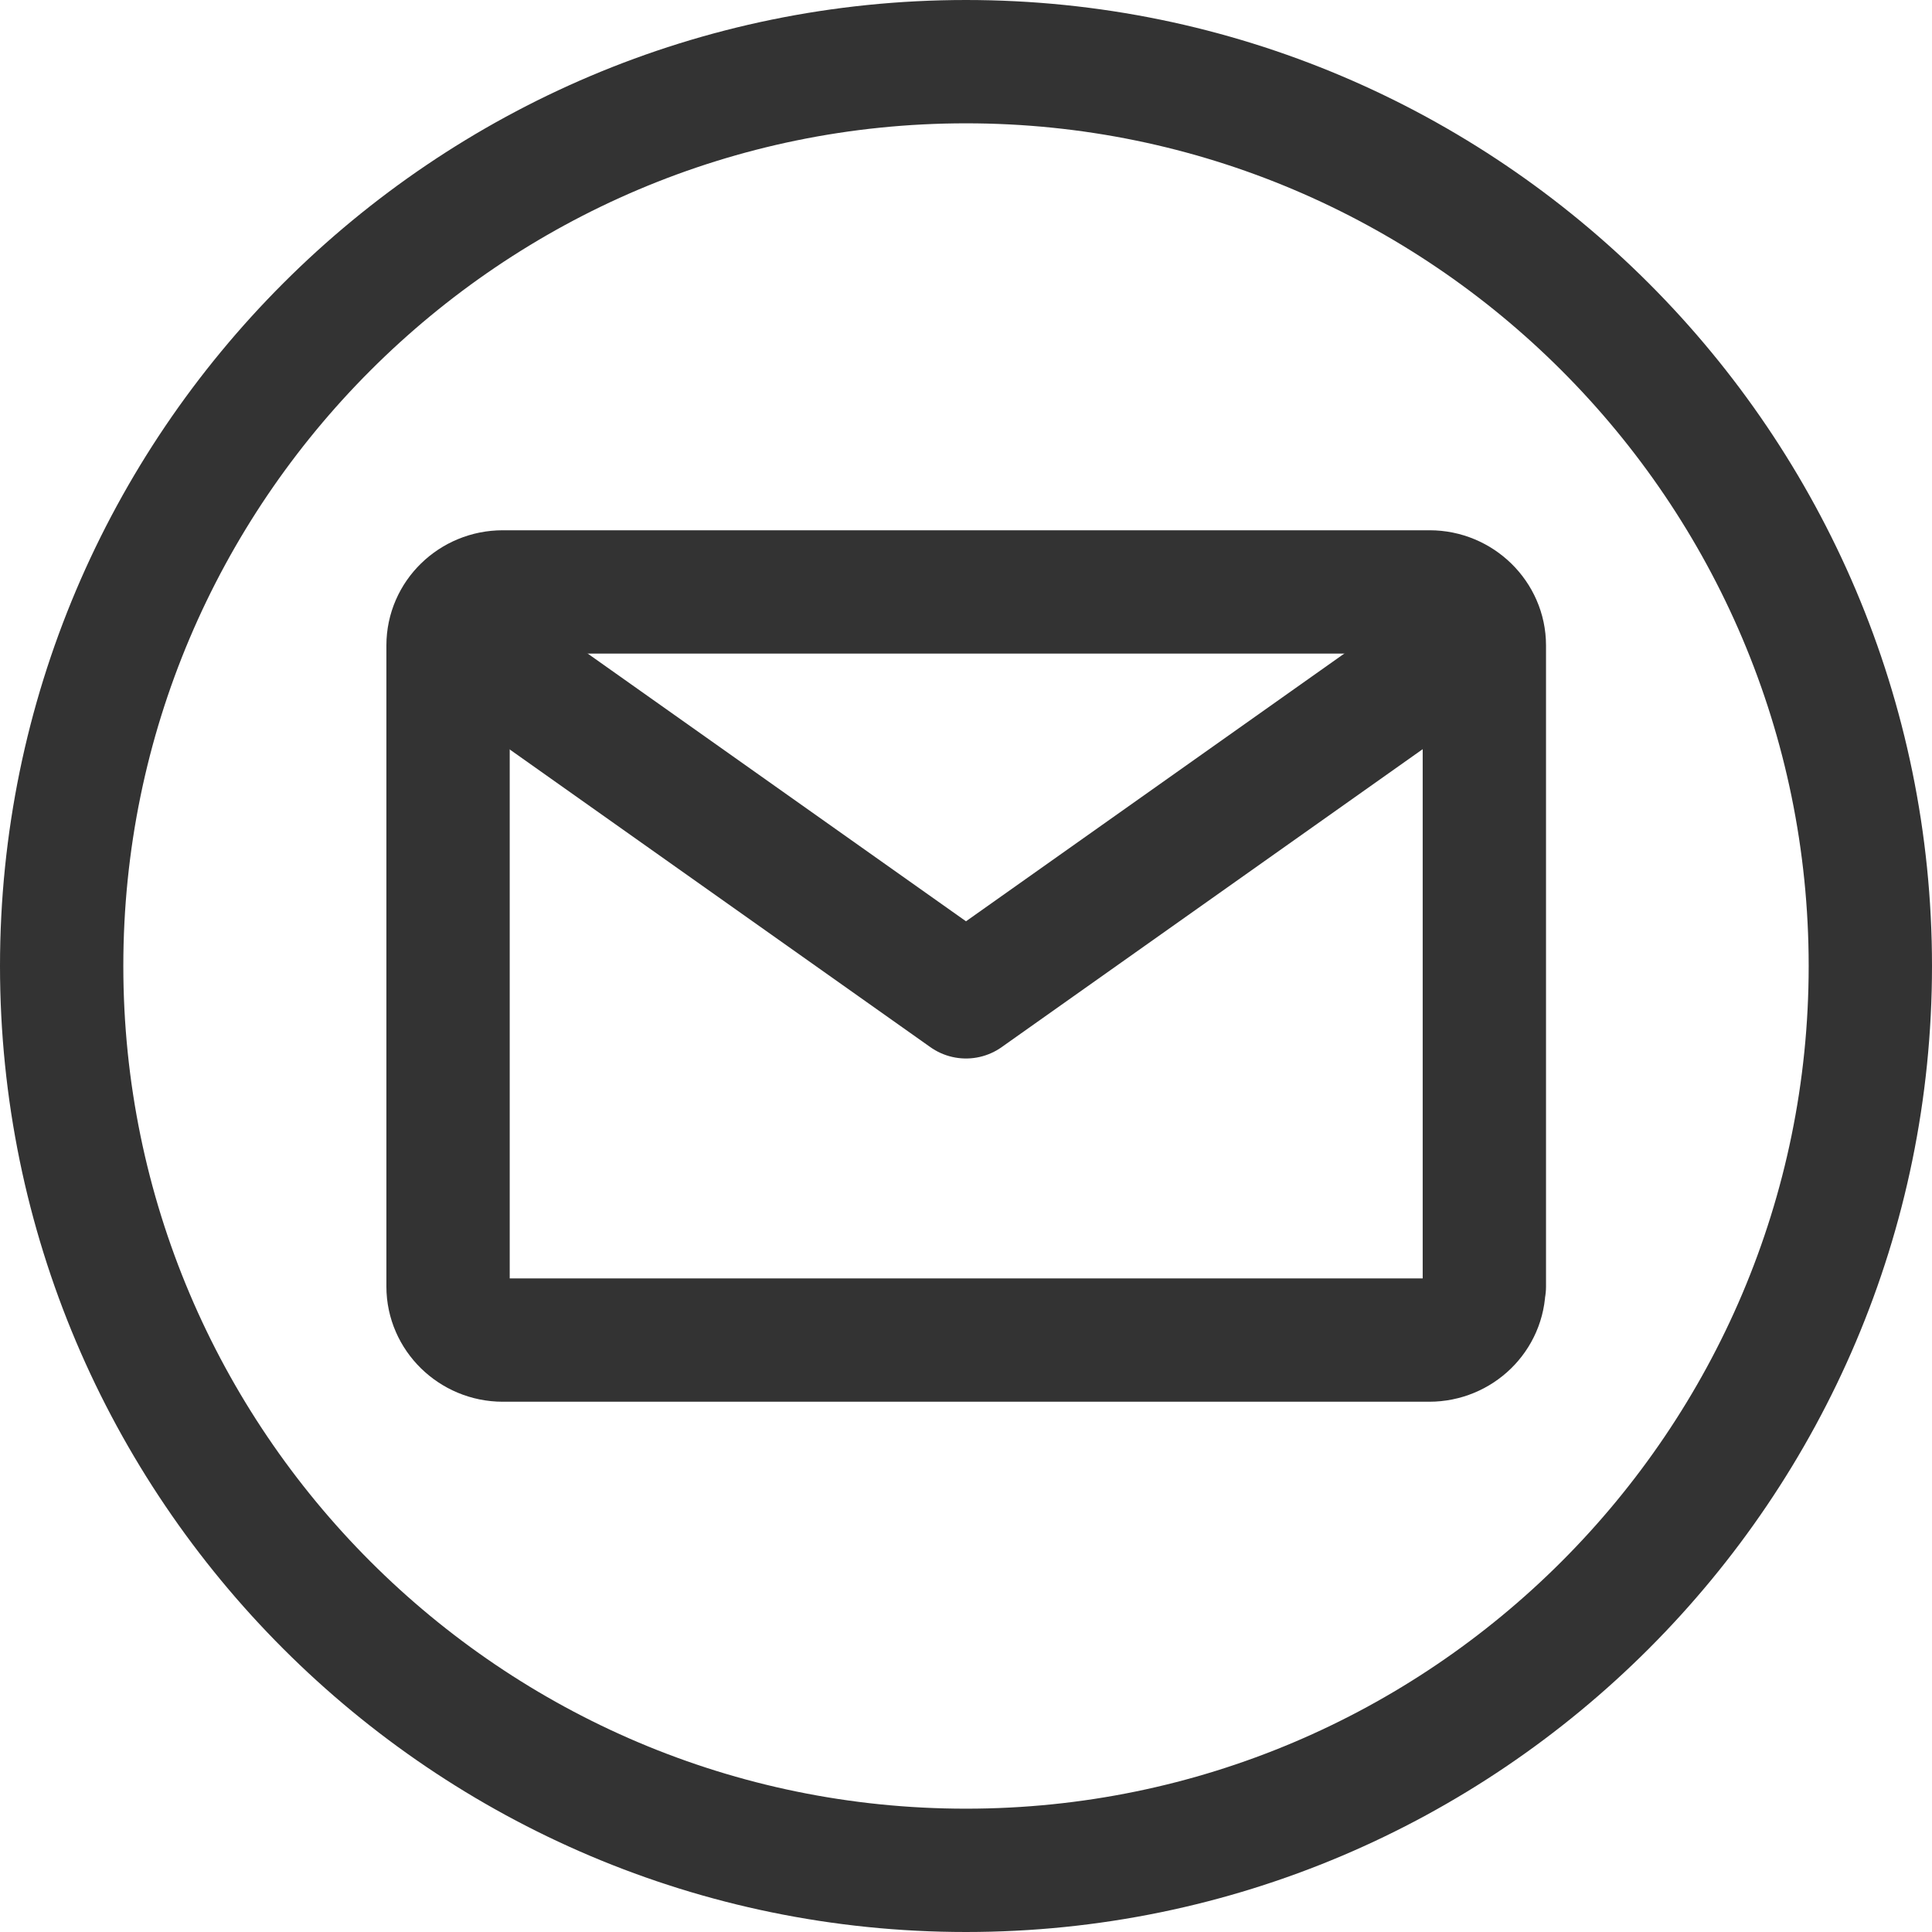 <?xml version="1.0" encoding="UTF-8"?><svg id="uuid-791a5091-cf6b-4cc6-89f8-8f792f4d8023" xmlns="http://www.w3.org/2000/svg" viewBox="0 0 47 47"><defs><style>.uuid-2b78340f-604a-4bcf-a341-3780b0be0b7e{fill:none;stroke:#333;stroke-linecap:round;stroke-linejoin:round;stroke-width:3px;}</style></defs><g id="uuid-979193d2-647e-4558-92e2-c302d4279bbd"><path class="uuid-2b78340f-604a-4bcf-a341-3780b0be0b7e" d="M23.5,1.5C11.37,1.5,1.5,11.37,1.5,23.5s9.87,22,22,22,22-9.87,22-22S35.63,1.5,23.5,1.5Z"/><path class="uuid-2b78340f-604a-4bcf-a341-3780b0be0b7e" d="M36.1,31.3c0,.72-.6,1.3-1.33,1.3H12.23c-.73,0-1.33-.59-1.33-1.3v-15.6c0-.72.6-1.3,1.33-1.3h22.55c.73,0,1.33.59,1.33,1.3v15.6Z"/><polyline class="uuid-2b78340f-604a-4bcf-a341-3780b0be0b7e" points="35.44 15.8 23.5 24.25 11.56 15.8"/></g></svg>